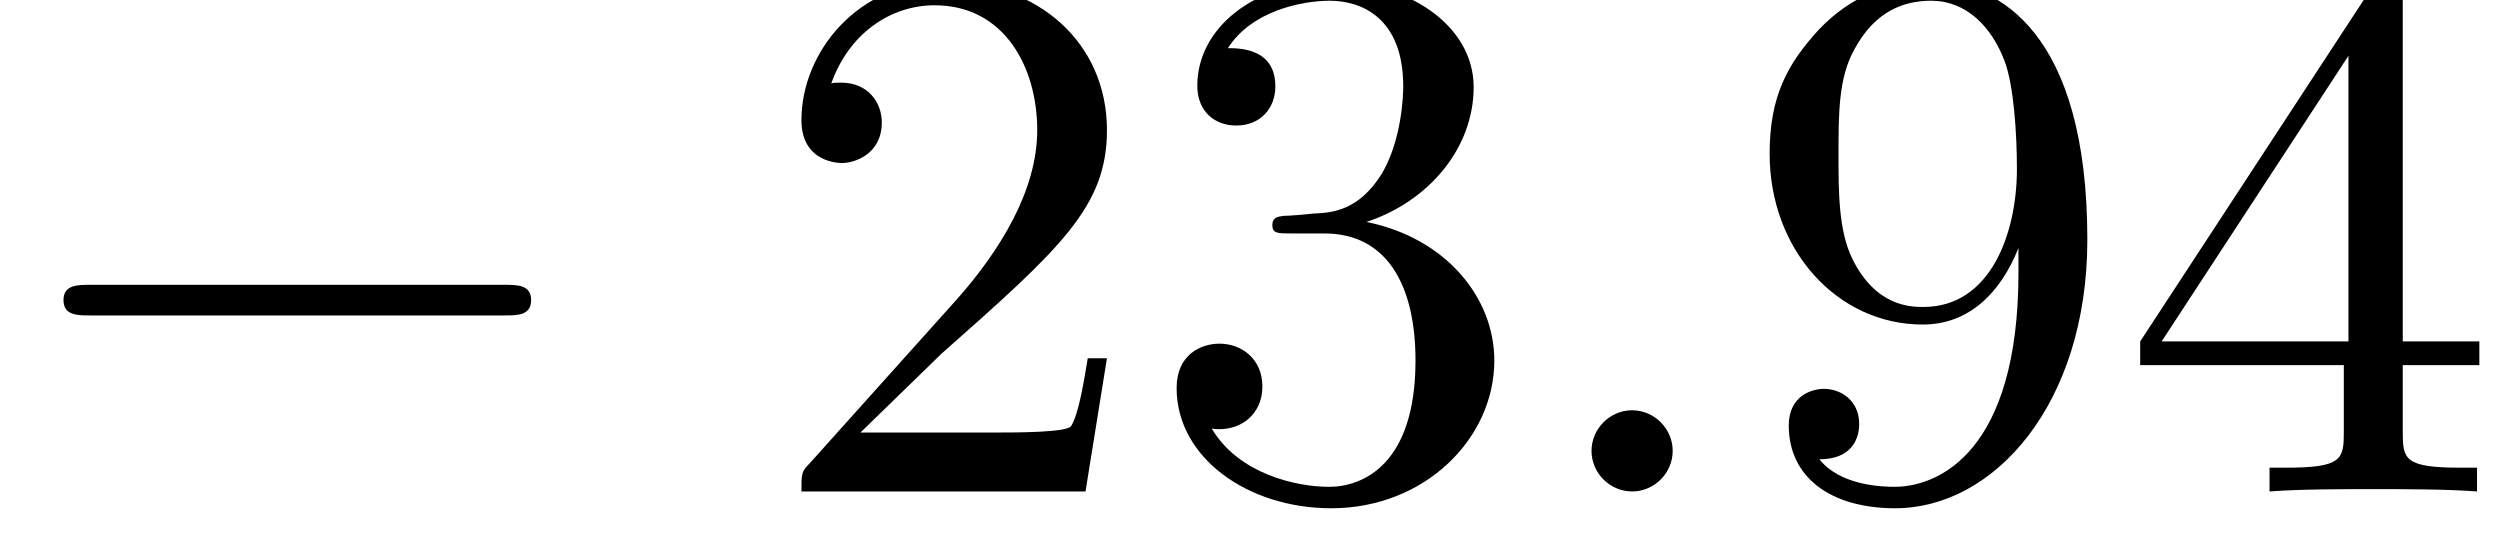 <?xml version='1.0'?>
<!-- This file was generated by dvisvgm 1.9.2 -->
<svg height='9.029pt' version='1.1' viewBox='270.135 321.485 40.677 9.029' width='40.677pt' xmlns='http://www.w3.org/2000/svg' xmlns:xlink='http://www.w3.org/1999/xlink'>
<defs>
<path d='M9.419 -3.287C9.662 -3.287 9.919 -3.287 9.919 -3.573S9.662 -3.859 9.419 -3.859H1.687C1.444 -3.859 1.186 -3.859 1.186 -3.573S1.444 -3.287 1.687 -3.287H9.419Z' id='g44-0'/>
<path d='M1.261 -0.764L2.313 -1.787C3.861 -3.156 4.457 -3.692 4.457 -4.685C4.457 -5.816 3.563 -6.61 2.352 -6.61C1.231 -6.61 0.496 -5.697 0.496 -4.814C0.496 -4.258 0.993 -4.258 1.022 -4.258C1.191 -4.258 1.538 -4.377 1.538 -4.784C1.538 -5.042 1.36 -5.3 1.012 -5.3C0.933 -5.3 0.913 -5.3 0.883 -5.29C1.112 -5.935 1.648 -6.303 2.223 -6.303C3.127 -6.303 3.553 -5.499 3.553 -4.685C3.553 -3.891 3.057 -3.107 2.511 -2.491L0.605 -0.367C0.496 -0.258 0.496 -0.238 0.496 0H4.179L4.457 -1.727H4.208C4.159 -1.429 4.089 -0.993 3.99 -0.844C3.921 -0.764 3.265 -0.764 3.047 -0.764H1.261Z' id='g54-50'/>
<path d='M2.878 -3.494C3.692 -3.762 4.268 -4.457 4.268 -5.241C4.268 -6.055 3.394 -6.61 2.442 -6.61C1.439 -6.61 0.685 -6.015 0.685 -5.26C0.685 -4.933 0.903 -4.744 1.191 -4.744C1.499 -4.744 1.697 -4.963 1.697 -5.251C1.697 -5.747 1.231 -5.747 1.082 -5.747C1.39 -6.233 2.045 -6.362 2.402 -6.362C2.809 -6.362 3.355 -6.144 3.355 -5.251C3.355 -5.131 3.335 -4.556 3.077 -4.119C2.779 -3.643 2.442 -3.613 2.194 -3.603C2.114 -3.593 1.876 -3.573 1.806 -3.573C1.727 -3.563 1.658 -3.553 1.658 -3.454C1.658 -3.345 1.727 -3.345 1.896 -3.345H2.332C3.146 -3.345 3.514 -2.67 3.514 -1.697C3.514 -0.347 2.829 -0.06 2.392 -0.06C1.965 -0.06 1.221 -0.228 0.873 -0.814C1.221 -0.764 1.529 -0.983 1.529 -1.36C1.529 -1.717 1.261 -1.916 0.973 -1.916C0.734 -1.916 0.417 -1.777 0.417 -1.34C0.417 -0.437 1.34 0.218 2.422 0.218C3.633 0.218 4.536 -0.685 4.536 -1.697C4.536 -2.511 3.911 -3.285 2.878 -3.494Z' id='g54-51'/>
<path d='M2.918 -1.638V-0.774C2.918 -0.417 2.898 -0.308 2.164 -0.308H1.955V0C2.362 -0.03 2.878 -0.03 3.295 -0.03S4.238 -0.03 4.645 0V-0.308H4.437C3.702 -0.308 3.682 -0.417 3.682 -0.774V-1.638H4.675V-1.945H3.682V-6.461C3.682 -6.66 3.682 -6.72 3.524 -6.72C3.434 -6.72 3.404 -6.72 3.325 -6.6L0.278 -1.945V-1.638H2.918ZM2.978 -1.945H0.556L2.978 -5.648V-1.945Z' id='g54-52'/>
<path d='M3.643 -3.156V-2.839C3.643 -0.516 2.61 -0.06 2.035 -0.06C1.866 -0.06 1.33 -0.079 1.062 -0.417C1.499 -0.417 1.578 -0.705 1.578 -0.873C1.578 -1.181 1.34 -1.33 1.122 -1.33C0.963 -1.33 0.665 -1.241 0.665 -0.854C0.665 -0.189 1.201 0.218 2.045 0.218C3.325 0.218 4.536 -1.131 4.536 -3.265C4.536 -5.935 3.394 -6.61 2.511 -6.61C1.965 -6.61 1.479 -6.432 1.052 -5.985C0.645 -5.538 0.417 -5.122 0.417 -4.377C0.417 -3.136 1.29 -2.164 2.402 -2.164C3.007 -2.164 3.414 -2.581 3.643 -3.156ZM2.412 -2.392C2.253 -2.392 1.796 -2.392 1.489 -3.017C1.31 -3.385 1.31 -3.881 1.31 -4.367C1.31 -4.903 1.31 -5.37 1.519 -5.737C1.787 -6.233 2.164 -6.362 2.511 -6.362C2.968 -6.362 3.295 -6.025 3.464 -5.578C3.583 -5.26 3.623 -4.635 3.623 -4.179C3.623 -3.355 3.285 -2.392 2.412 -2.392Z' id='g54-57'/>
<use id='g59-0' transform='scale(0.697)' xlink:href='#g44-0'/>
<use id='g60-58' transform='scale(1.255)' xlink:href='#g55-58'/>
<path d='M1.525 -0.421C1.525 -0.651 1.334 -0.842 1.104 -0.842S0.683 -0.651 0.683 -0.421S0.873 0 1.104 0S1.525 -0.191 1.525 -0.421Z' id='g55-58'/>
<use id='g62-50' transform='scale(1.004)' xlink:href='#g54-50'/>
<use id='g62-51' transform='scale(1.004)' xlink:href='#g54-51'/>
<use id='g62-52' transform='scale(1.004)' xlink:href='#g54-52'/>
<use id='g62-57' transform='scale(1.004)' xlink:href='#g54-57'/>
</defs>
<g id='page244' transform='matrix(1.25 0 0 1.25 0 0)'>
<use x='216.108' xlink:href='#g59-0' y='263.585'/>
<use x='226.042' xlink:href='#g62-50' y='263.585'/>
<use x='231.005' xlink:href='#g62-51' y='263.585'/>
<use x='235.967' xlink:href='#g60-58' y='263.585'/>
<use x='238.724' xlink:href='#g62-57' y='263.585'/>
<use x='243.687' xlink:href='#g62-52' y='263.585'/>
</g>
</svg>
